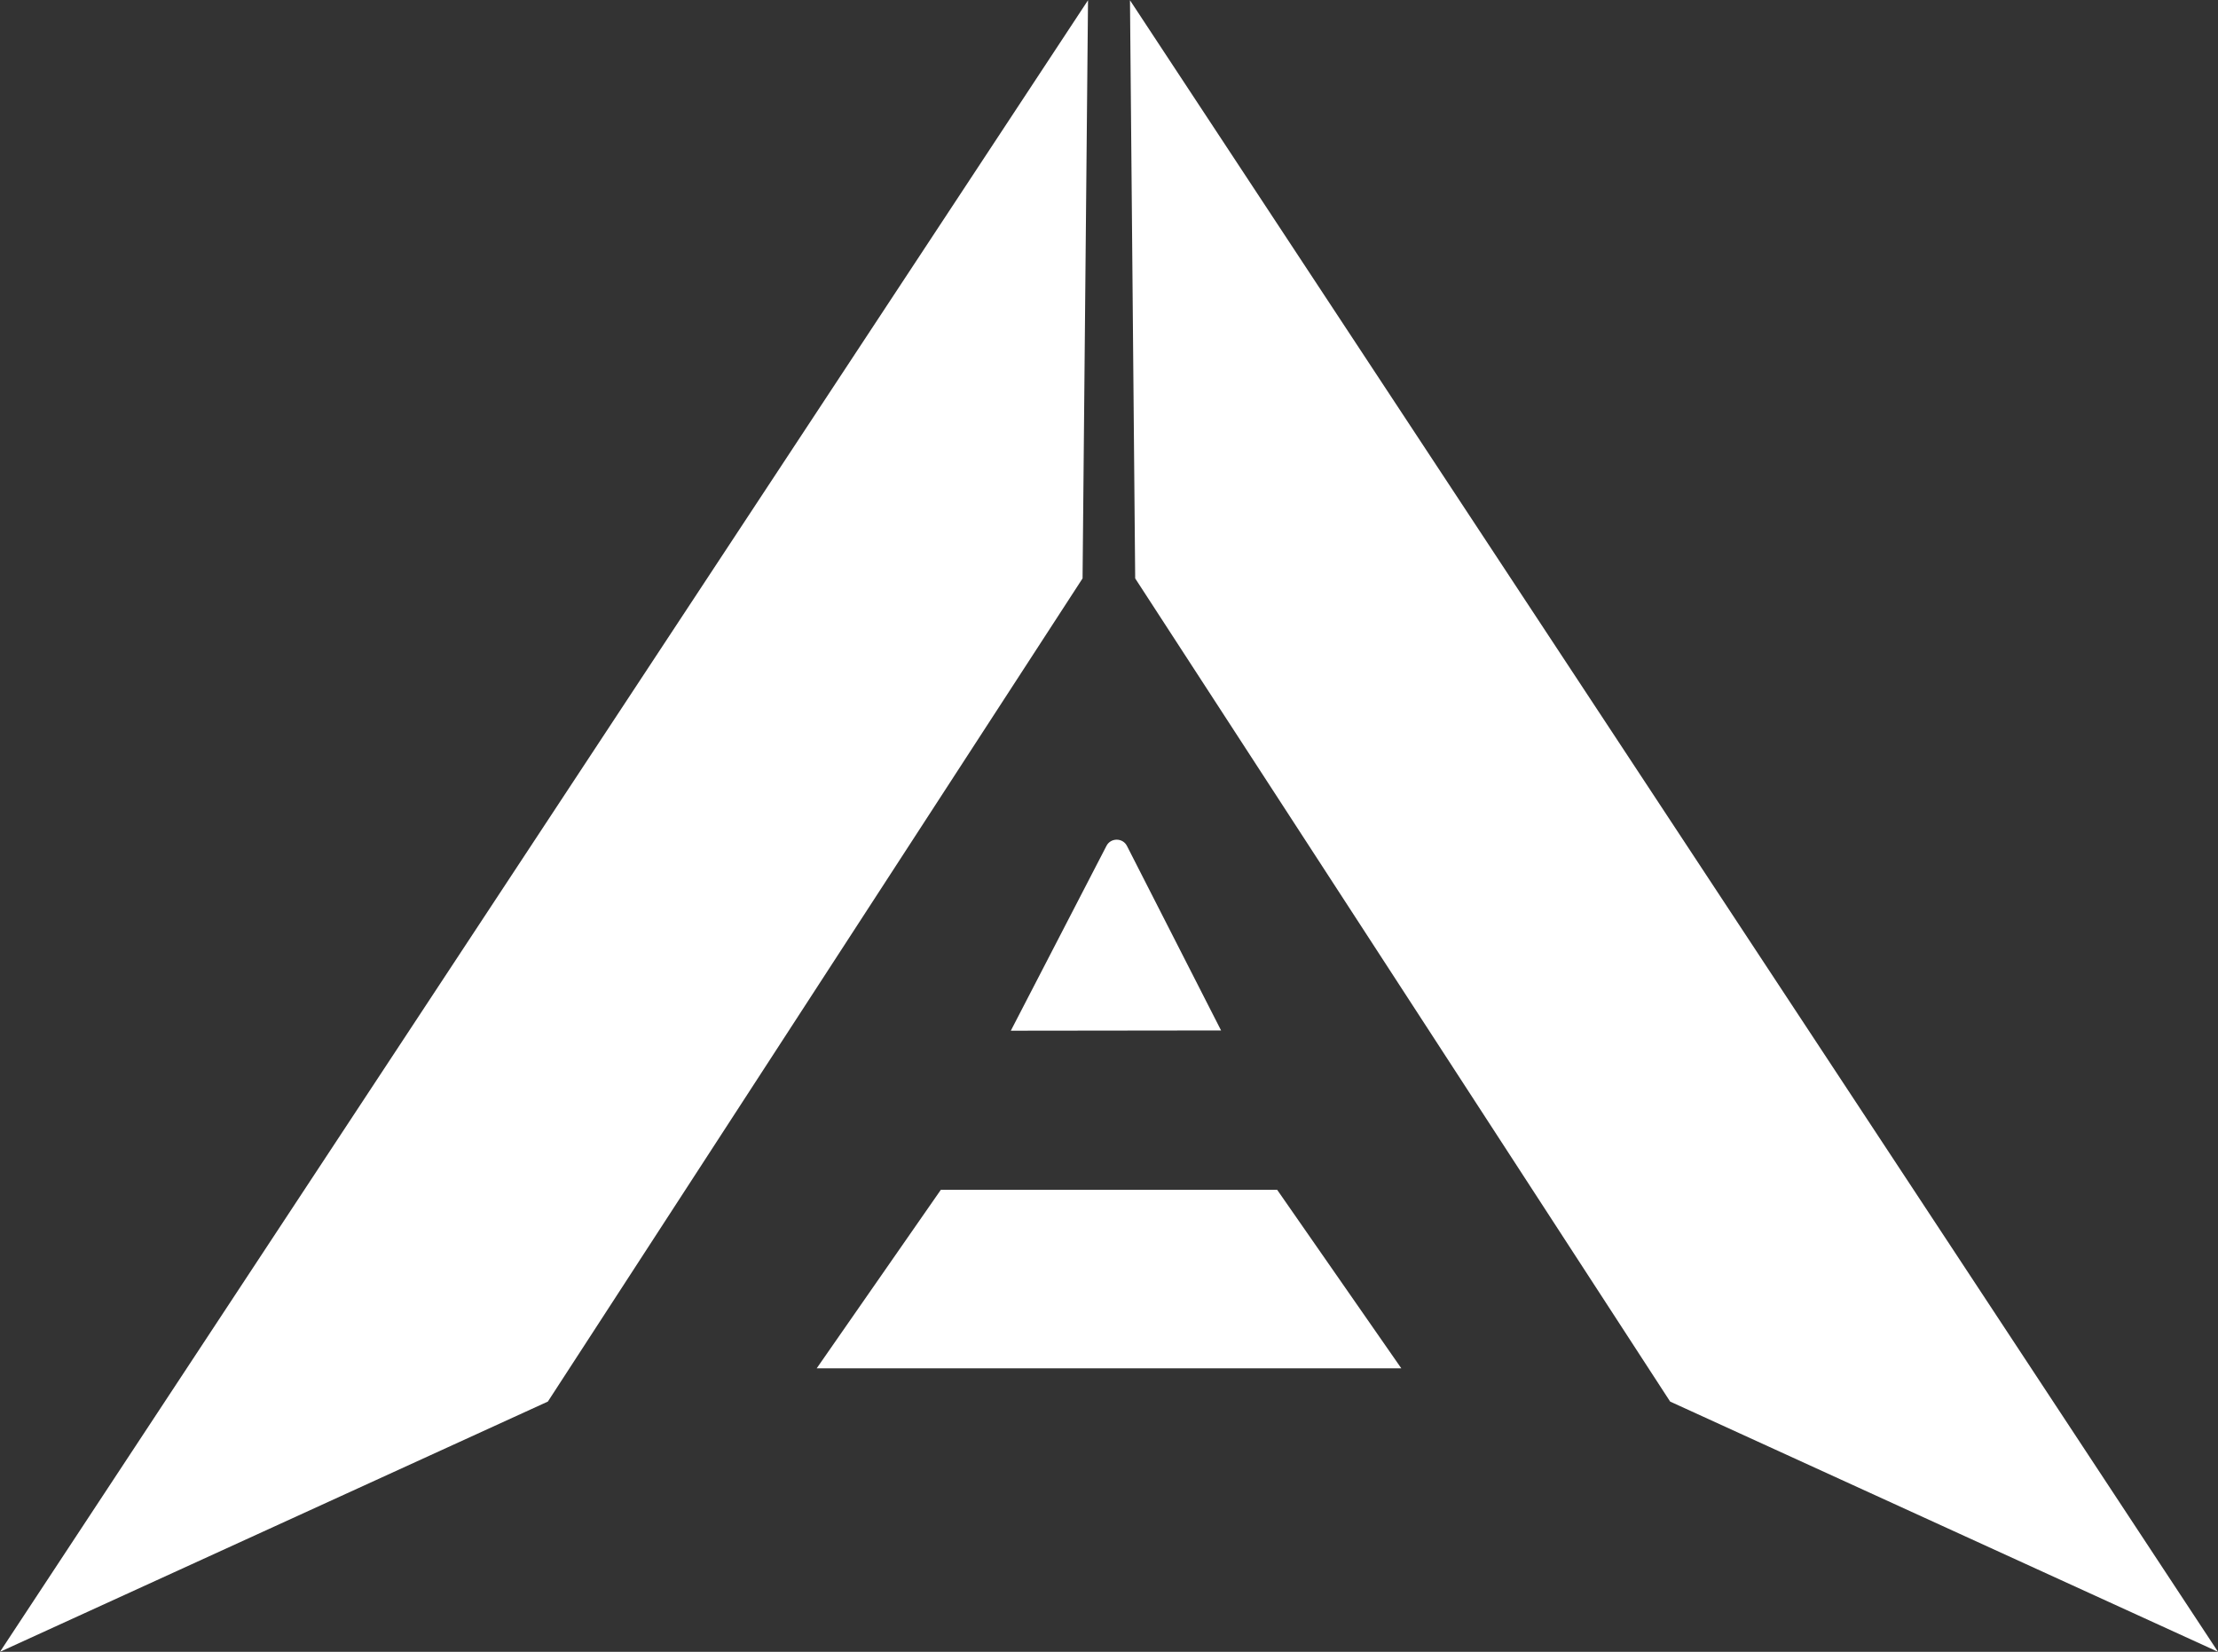 <?xml version="1.0" encoding="UTF-8"?> <svg xmlns="http://www.w3.org/2000/svg" xmlns:xlink="http://www.w3.org/1999/xlink" version="1.1" id="Layer_1" x="0px" y="0px" viewBox="0 0 893.5 665.4" style="enable-background:new 0 0 893.5 665.4;" xml:space="preserve"><rect x="0" y="0" width="893.5" height="665.4" fill="#333333" stroke="none"/> <style type="text/css"> .st0{fill:#FFFFFF;} </style> <polygon class="st0" points="220.7,564.6 0,665.4 438.3,0.1 436.1,233 "></polygon> <polygon class="st0" points="672.8,564.6 893.5,665.4 455.2,0.1 457.3,233 "></polygon> <polygon class="st0" points="564.5,551.2 329,551.2 379,479.3 514.5,479.3 "></polygon> <path class="st0" d="M407.2,415.2l38.5-74.4c1.7-3.4,6.6-3.4,8.3,0l37.9,74.3"></path> </svg> 